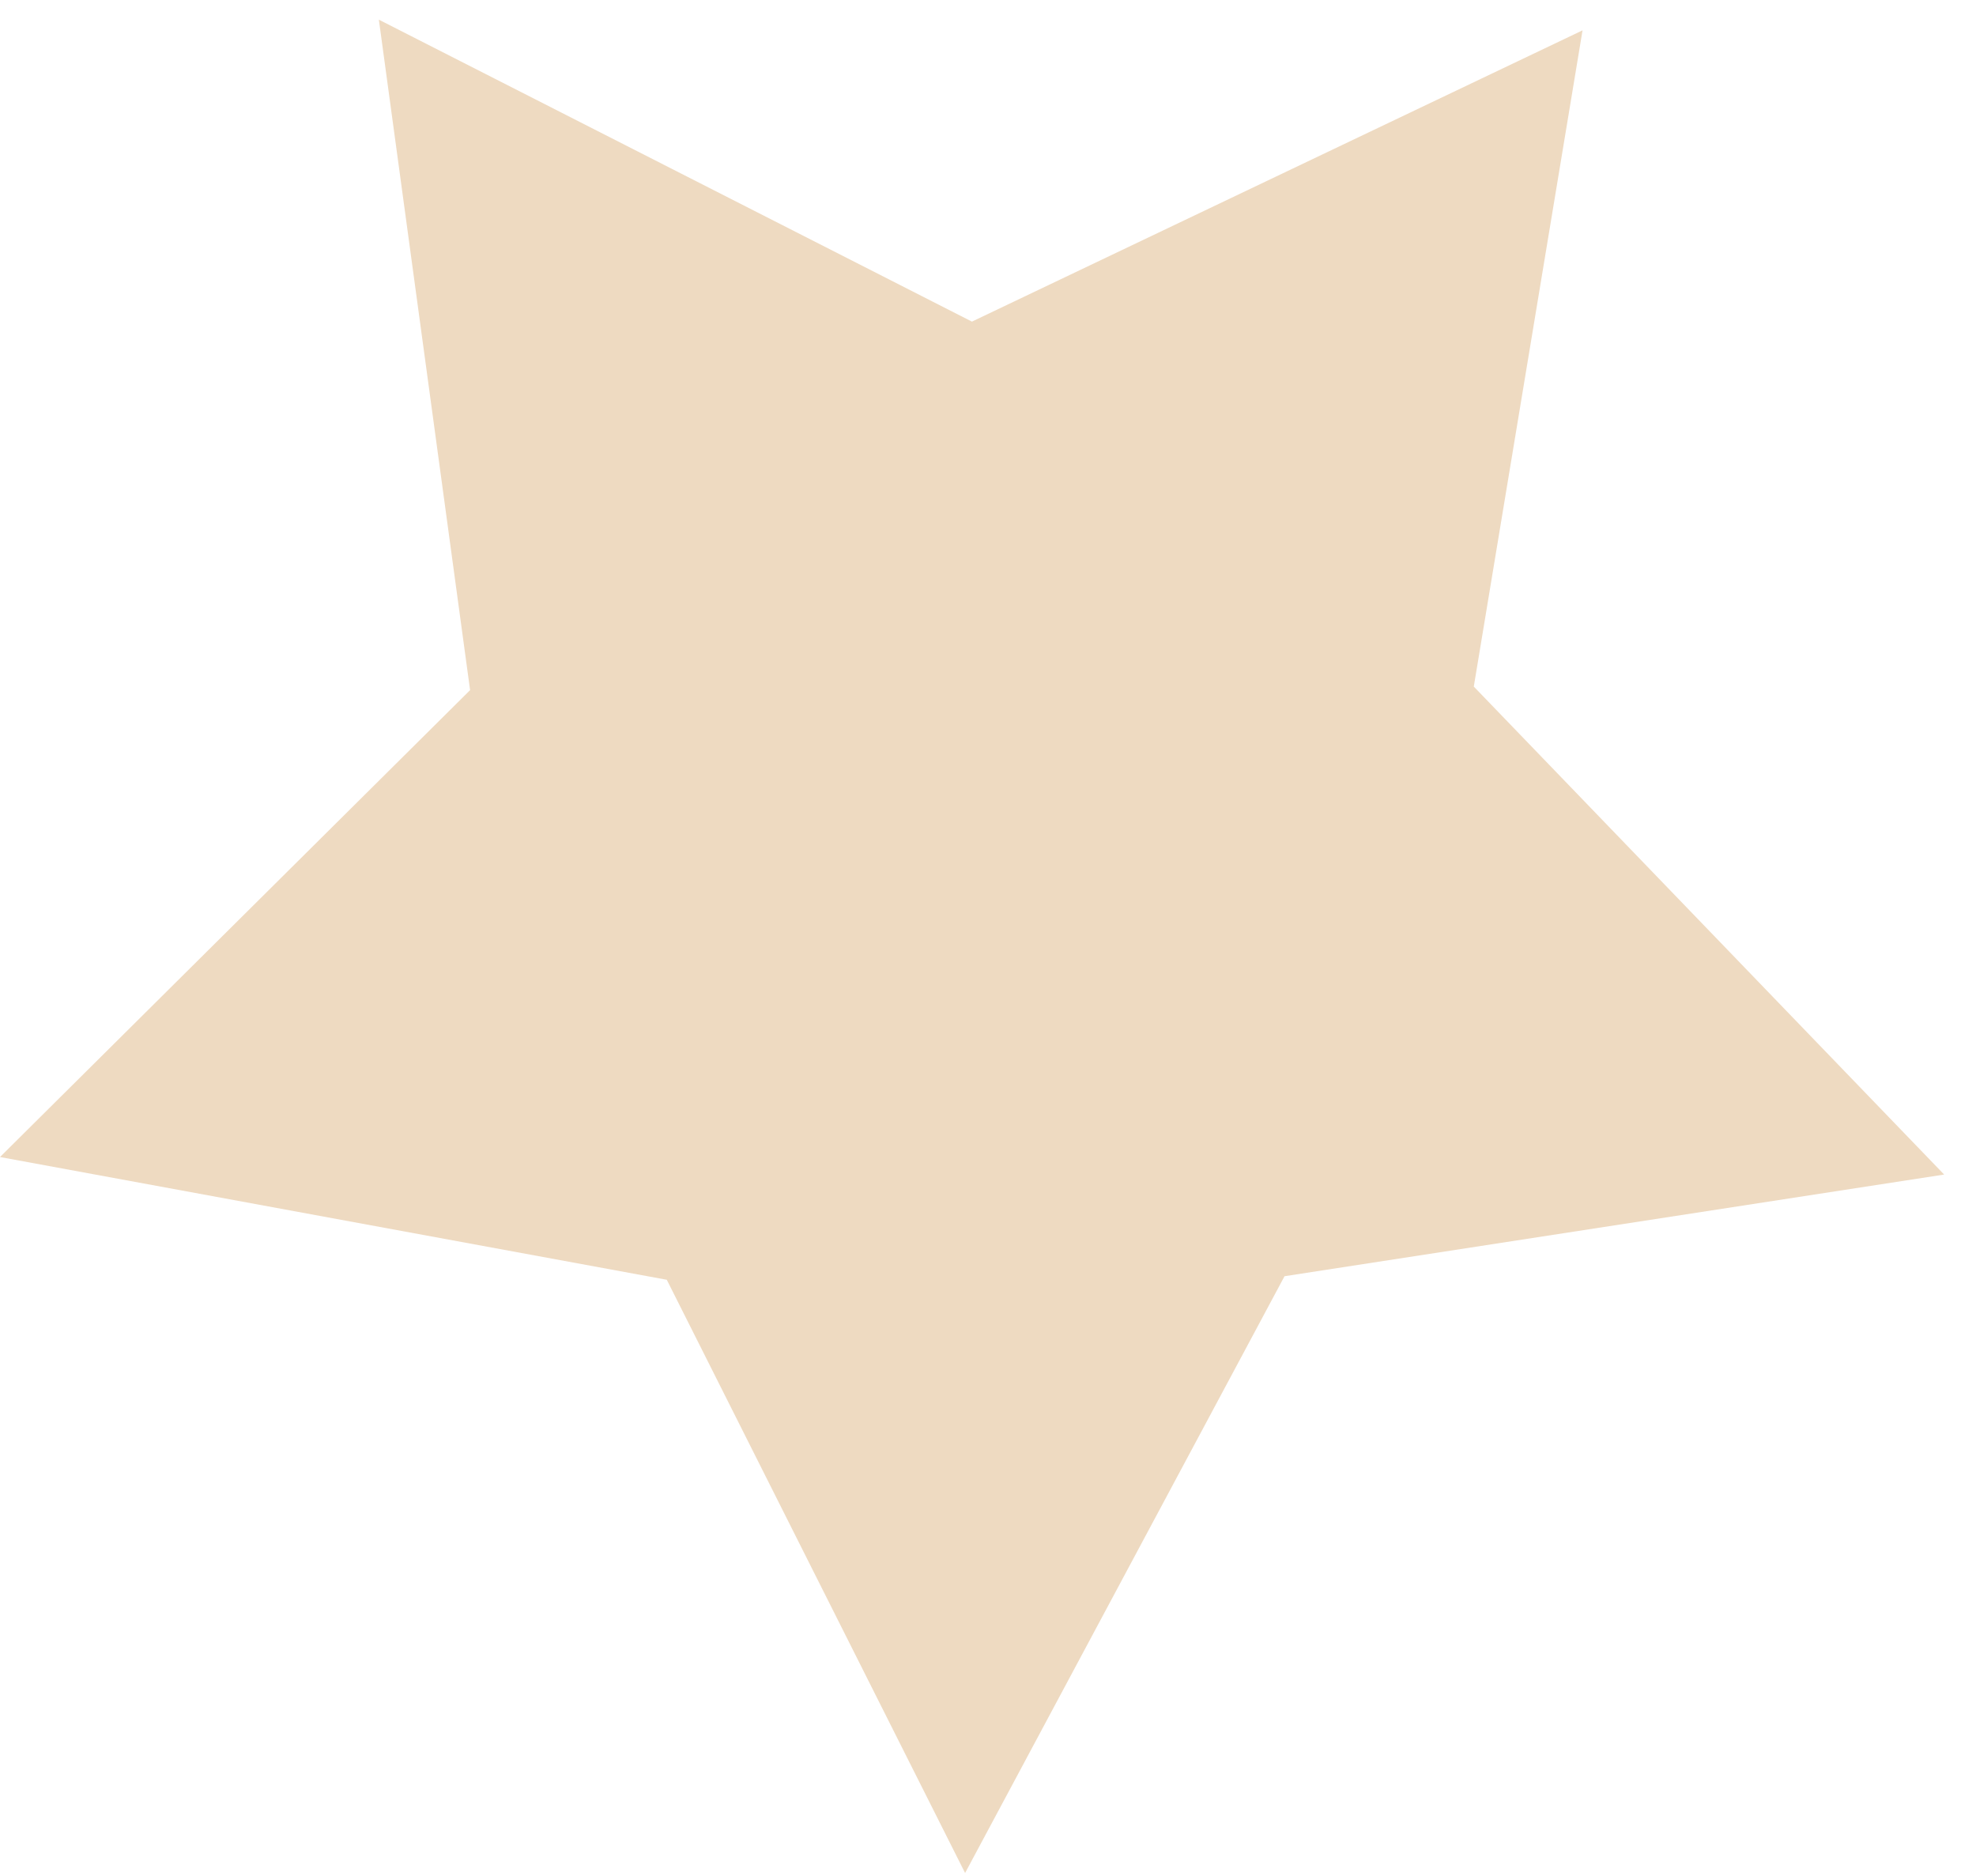 <svg width="59" height="56" viewBox="0 0 59 56" fill="none" xmlns="http://www.w3.org/2000/svg">
<path fill-rule="evenodd" clip-rule="evenodd" d="M11.312 0.587L29.02 9.601L47.252 0.906L44.005 20.496L58.049 35.063L38.354 38.098L28.816 55.913L19.909 38.204L0 34.54L14.036 20.602L11.312 0.587Z" fill="#EEDAC1"/>
</svg>
